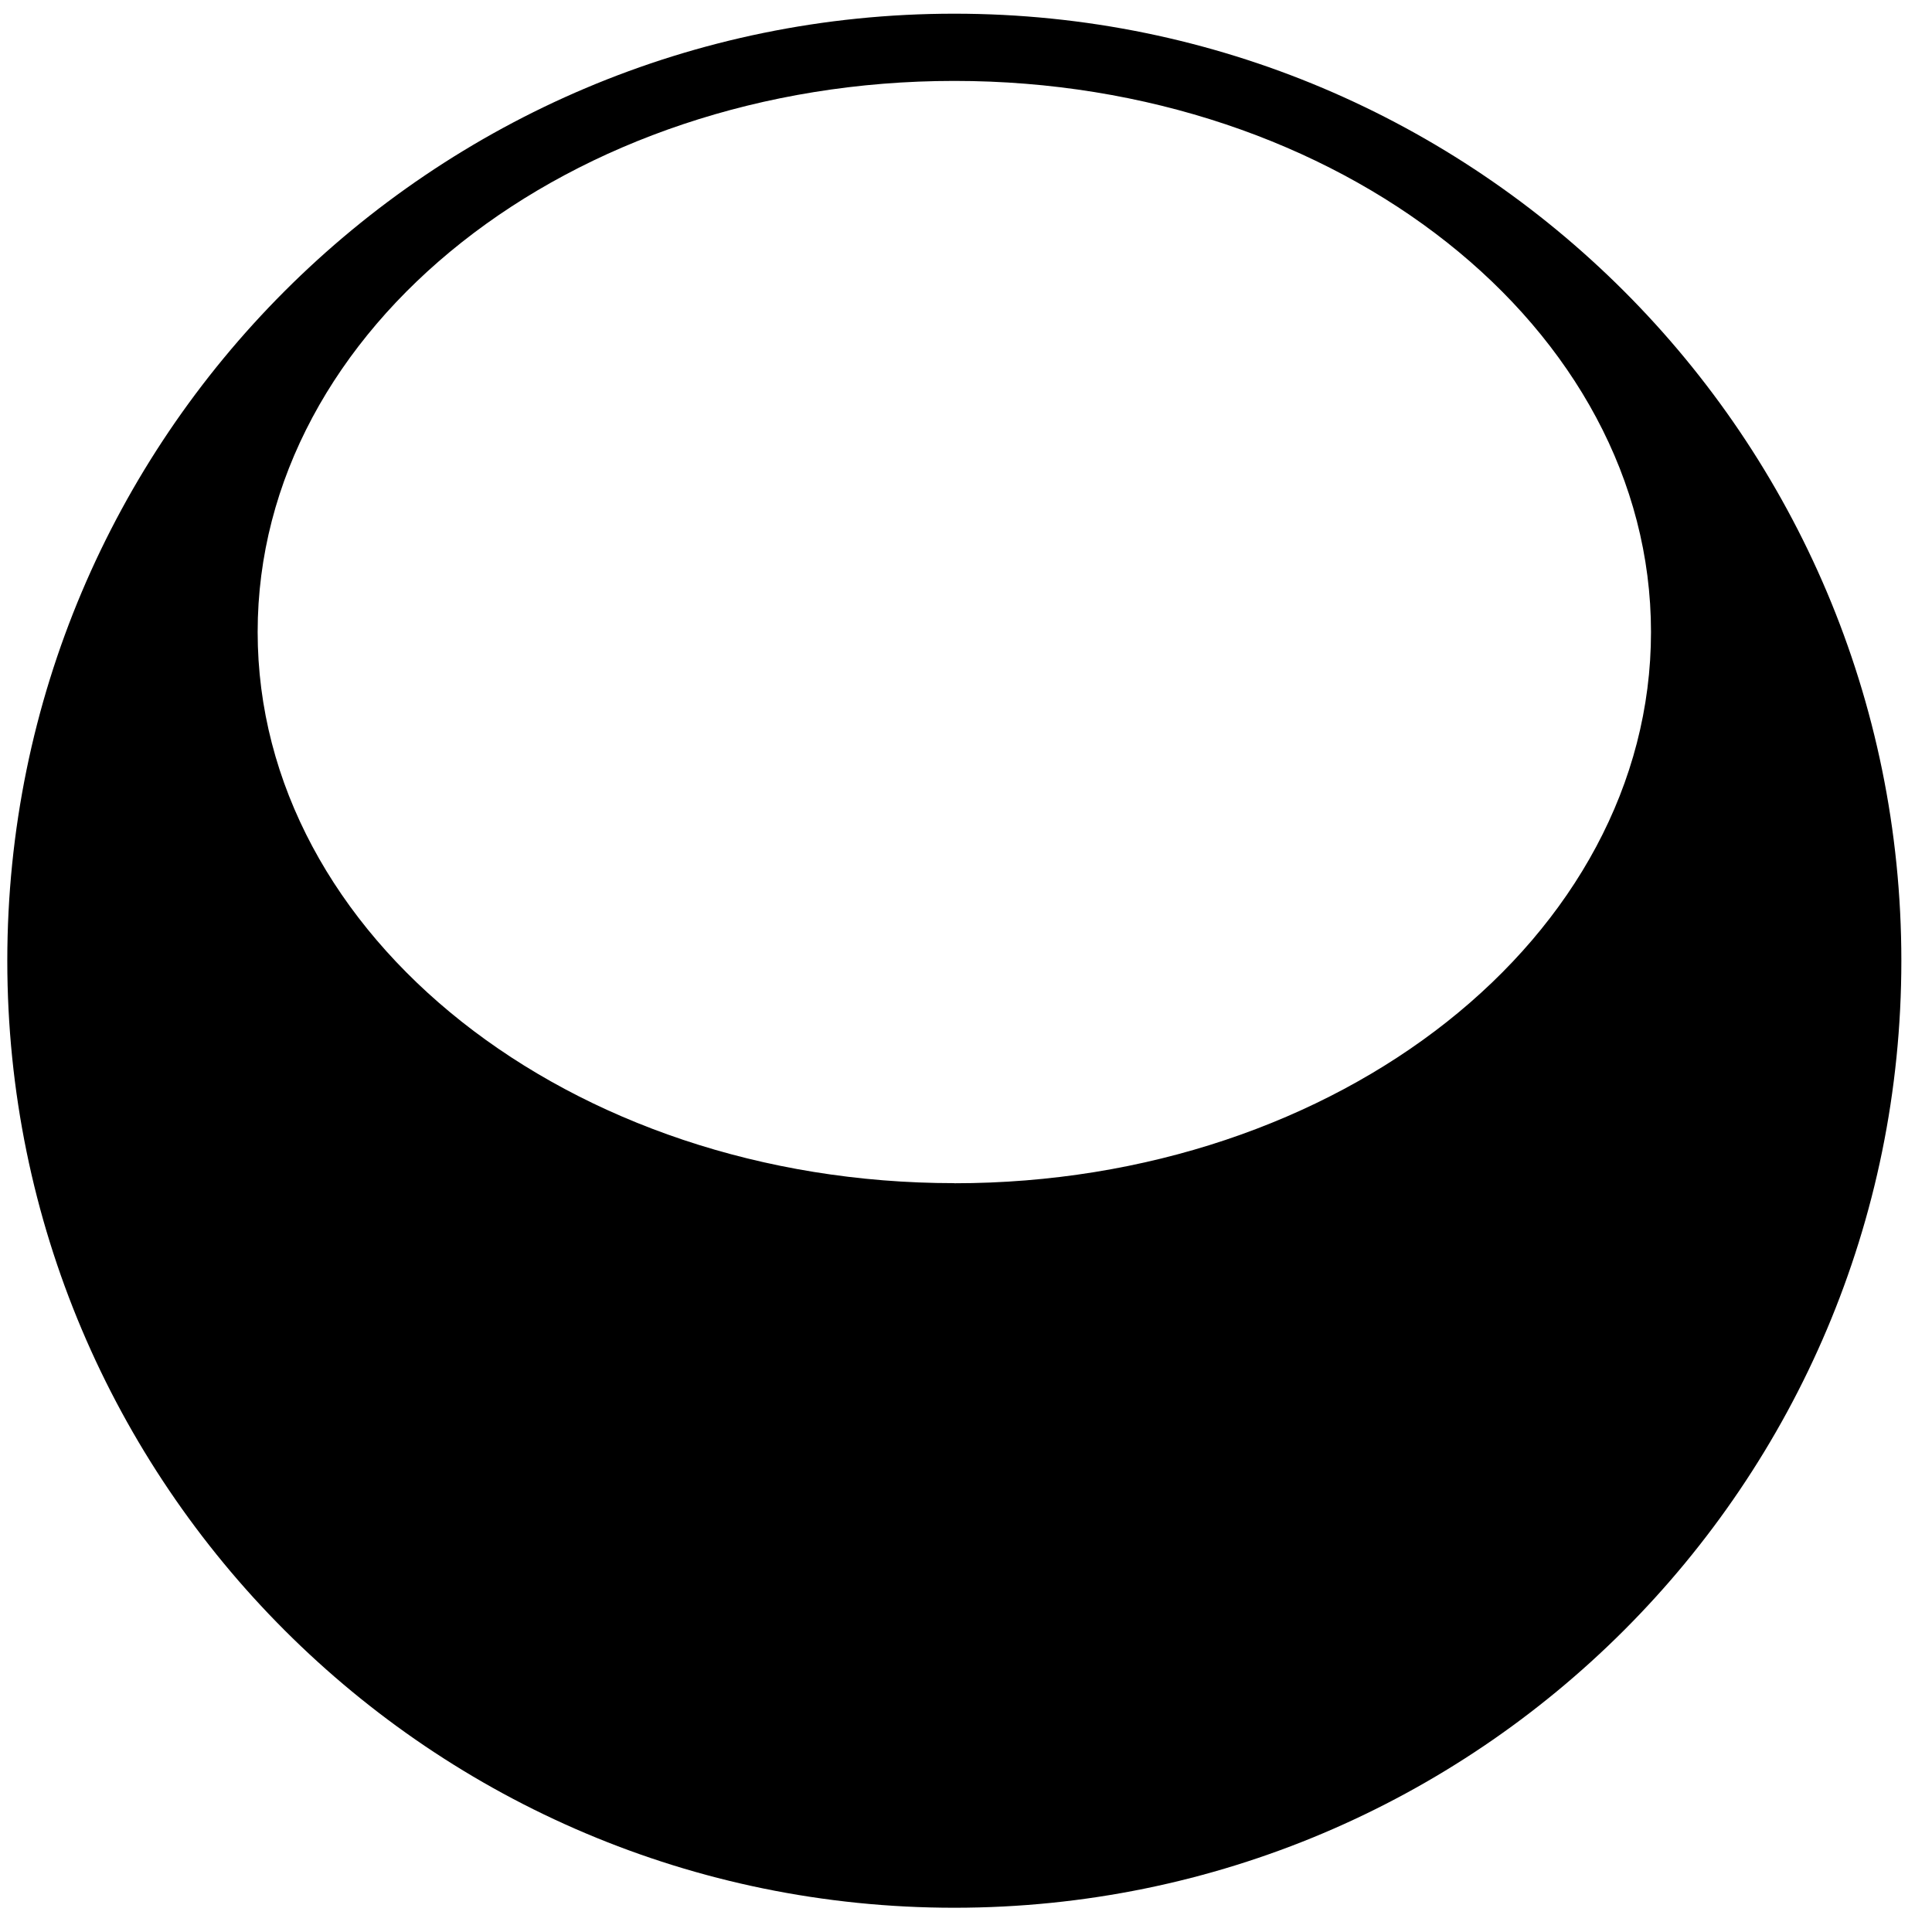 <svg width="58" height="58" viewBox="0 0 58 58" fill="none" xmlns="http://www.w3.org/2000/svg">
<path d="M28.649 0.411C12.949 0.411 0.219 13.141 0.219 28.842C0.219 44.542 12.949 57.272 28.649 57.272C44.35 57.272 57.08 44.542 57.08 28.842C57.08 13.141 44.35 0.411 28.649 0.411ZM28.649 35.519C17.098 35.519 7.735 28.11 7.735 18.972C7.735 9.834 17.101 2.429 28.649 2.429C40.198 2.429 49.564 9.837 49.564 18.975C49.564 28.113 40.201 35.522 28.649 35.522V35.519Z" fill="black"/>
</svg>
